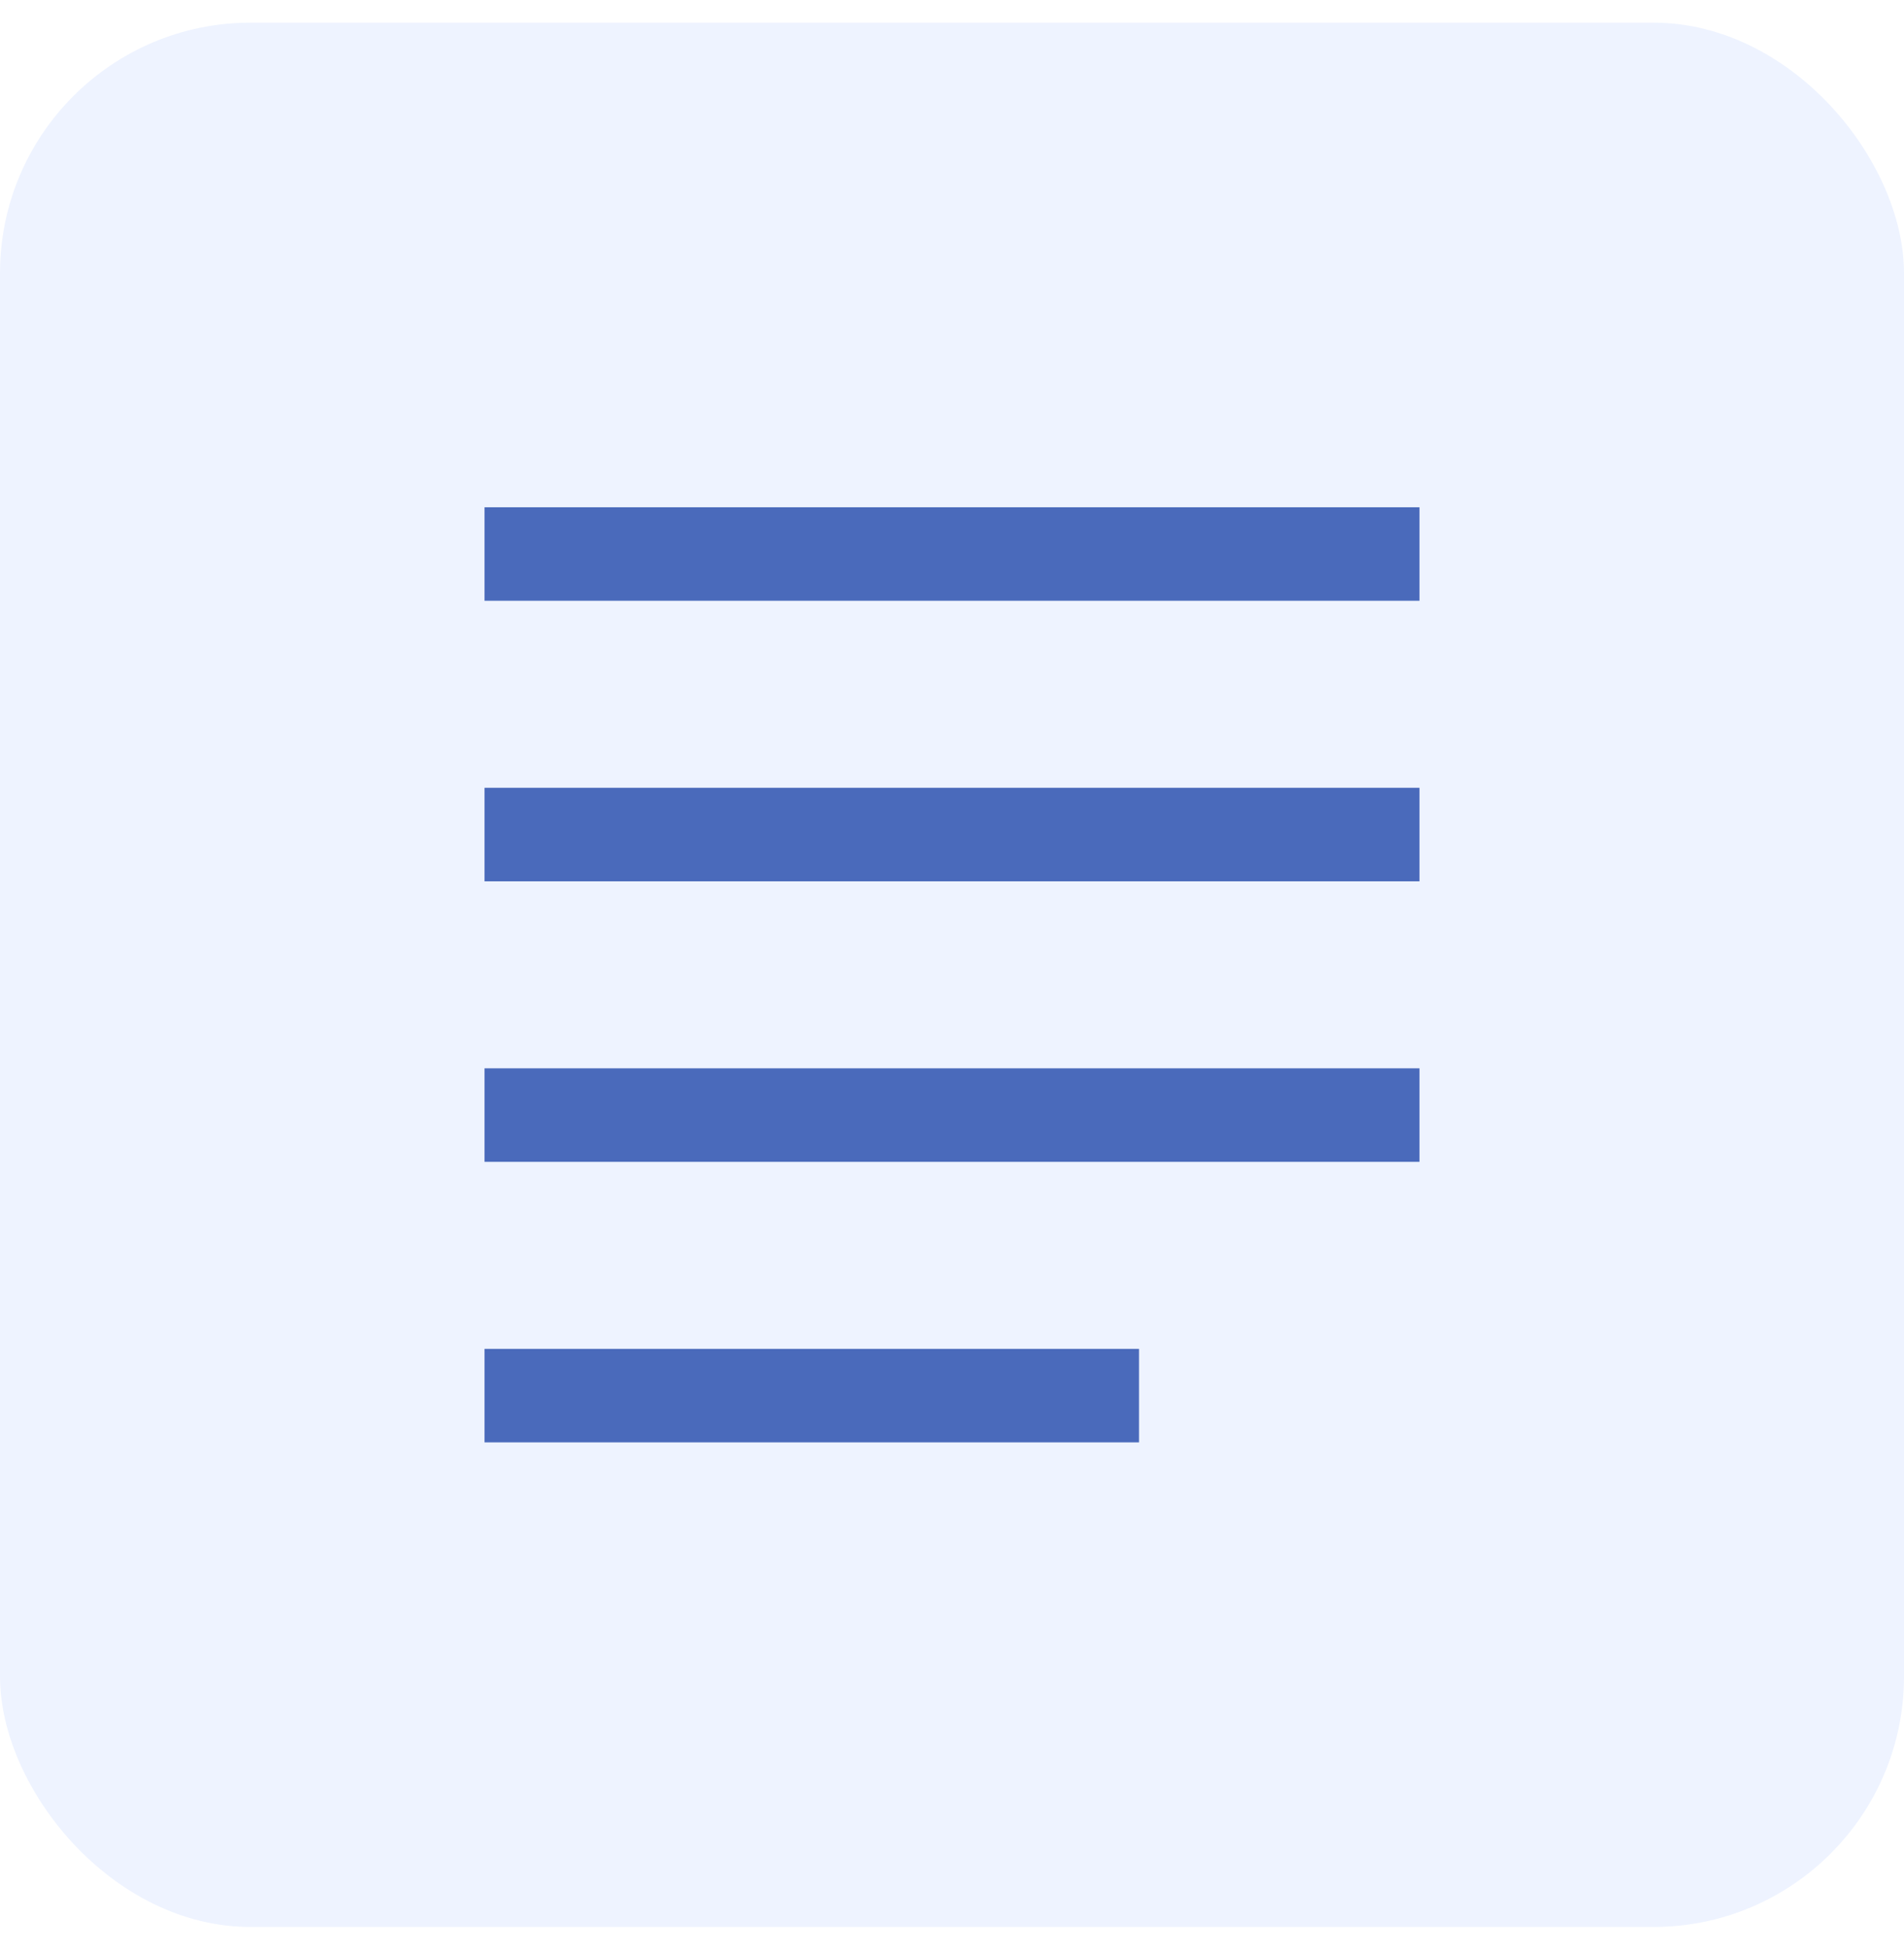 <svg width="42" height="43" viewBox="0 0 42 43" fill="none" xmlns="http://www.w3.org/2000/svg">
<rect y="0.5" width="42" height="42" rx="5.526" fill="#C6D7FF" fill-opacity="0.3"/>
<g clip-path="url(#clip0_744_4192)">
<path d="M25.125 29.75H10.688V31.812H25.125V29.75Z" fill="#4A6ABB"/>
<path d="M31.312 23.562H10.688V25.625H31.312V23.562Z" fill="#4A6ABB"/>
<path d="M31.312 17.375H10.688V19.438H31.312V17.375Z" fill="#4A6ABB"/>
<path d="M31.312 11.188H10.688V13.25H31.312V11.188Z" fill="#4A6ABB"/>
</g>
<defs>
<clipPath id="clip0_744_4192">
<rect width="33" height="33" fill="white" transform="translate(4.5 5)"/>
</clipPath>
</defs>
</svg>
